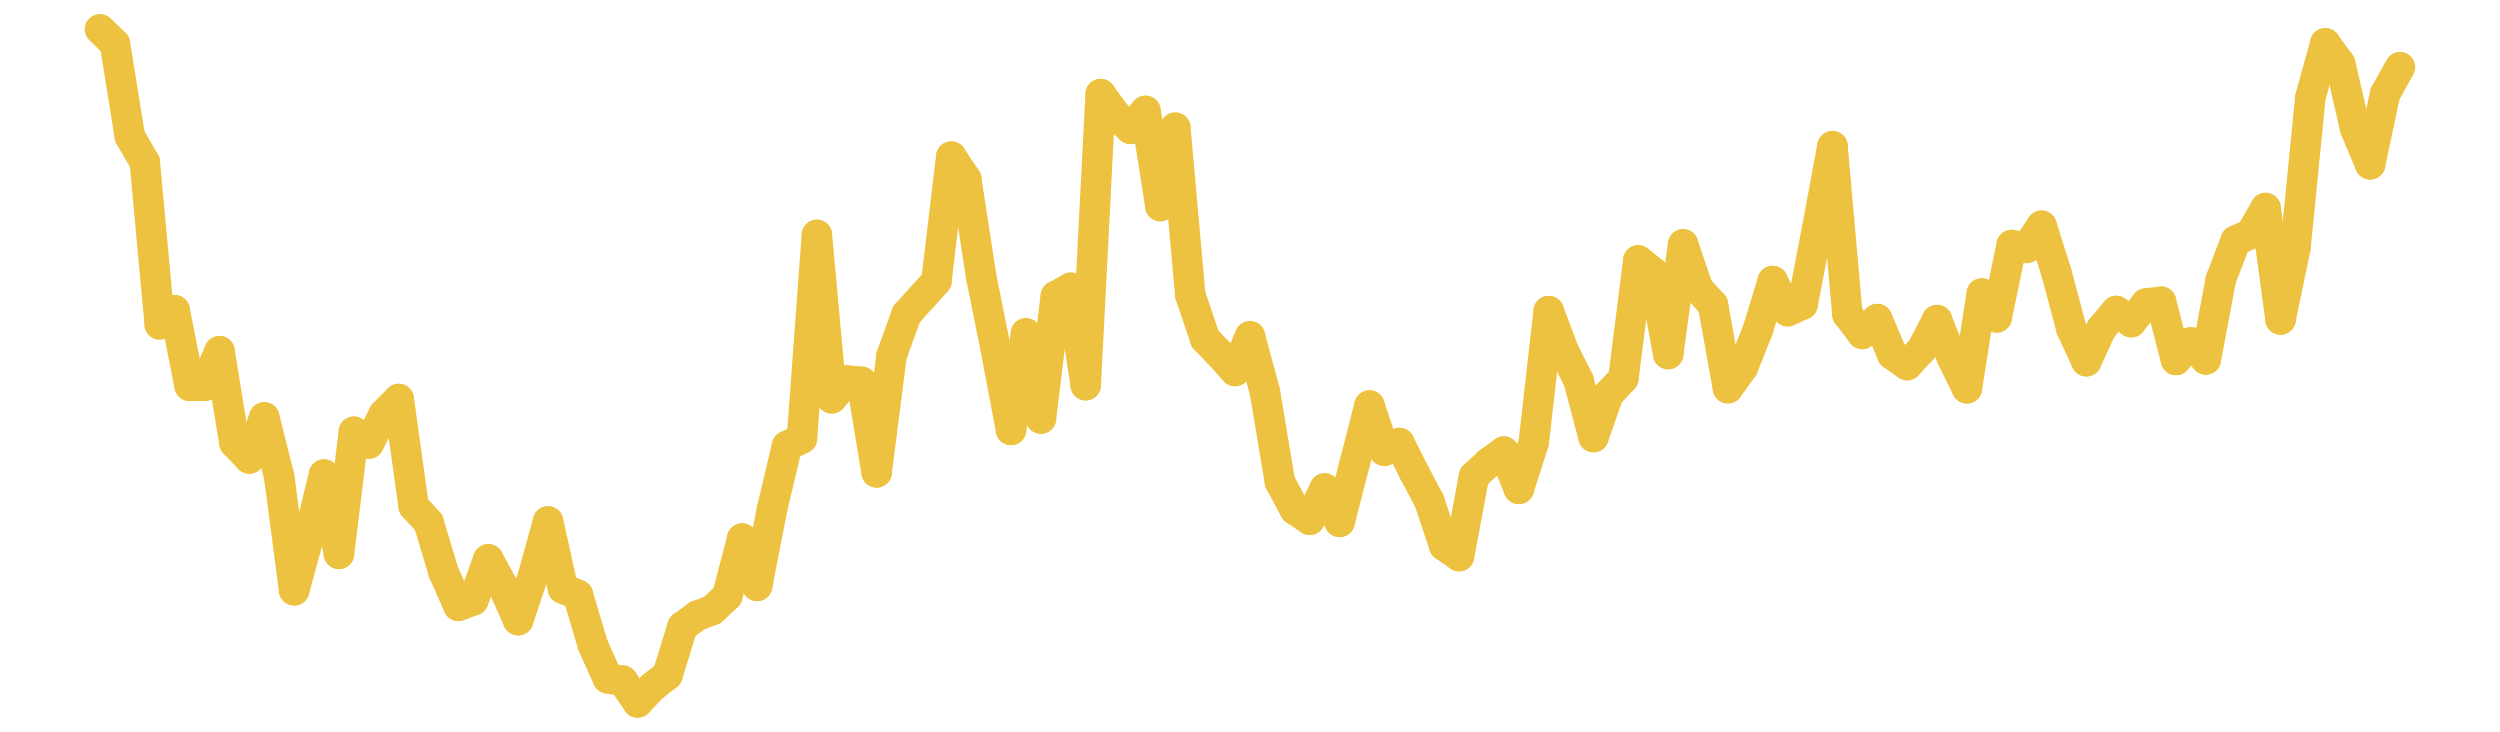 <?xml version="1.0" encoding="UTF-8" standalone="no"?>
<!DOCTYPE svg PUBLIC "-//W3C//DTD SVG 1.1//EN" "http://www.w3.org/Graphics/SVG/1.1/DTD/svg11.dtd">
<svg xmlns:xlink="http://www.w3.org/1999/xlink" height="48px" version="1.1" viewBox="0 0 164 48" width="164px" x="0px" y="0px" xmlns="http://www.w3.org/2000/svg">
  <defs>
    <clipPath id="clip-1642496000">
      <rect height="48" width="164" x="0" y="0"/>
    </clipPath>
  </defs>
  <rect height="48" style="fill:rgb(255,255,255);fill-opacity:0;stroke:none;" width="164" x="0" y="0"/>
  <rect height="48" style="fill:rgb(255,255,255);fill-opacity:0;stroke:none;" width="164" x="0" y="0"/>
  <g clip-path="url(#clip-1642496000)">
    <line style="fill:none;stroke:rgb(237,194,64);stroke-width:2;stroke-miterlimit:10;stroke-linecap:round;" x1="6.56" x2="7.54" y1="1.92" y2="2.873"/>
    <line style="fill:none;stroke:rgb(237,194,64);stroke-width:2;stroke-miterlimit:10;stroke-linecap:round;" x1="7.54" x2="8.519" y1="2.873" y2="8.958"/>
    <line style="fill:none;stroke:rgb(237,194,64);stroke-width:2;stroke-miterlimit:10;stroke-linecap:round;" x1="8.519" x2="9.499" y1="8.958" y2="10.637"/>
    <line style="fill:none;stroke:rgb(237,194,64);stroke-width:2;stroke-miterlimit:10;stroke-linecap:round;" x1="9.499" x2="10.479" y1="10.637" y2="21.273"/>
    <line style="fill:none;stroke:rgb(237,194,64);stroke-width:2;stroke-miterlimit:10;stroke-linecap:round;" x1="10.479" x2="11.459" y1="21.273" y2="20.354"/>
    <line style="fill:none;stroke:rgb(237,194,64);stroke-width:2;stroke-miterlimit:10;stroke-linecap:round;" x1="11.459" x2="12.438" y1="20.354" y2="25.304"/>
    <line style="fill:none;stroke:rgb(237,194,64);stroke-width:2;stroke-miterlimit:10;stroke-linecap:round;" x1="12.438" x2="13.418" y1="25.304" y2="25.31"/>
    <line style="fill:none;stroke:rgb(237,194,64);stroke-width:2;stroke-miterlimit:10;stroke-linecap:round;" x1="13.418" x2="14.398" y1="25.31" y2="23.044"/>
    <line style="fill:none;stroke:rgb(237,194,64);stroke-width:2;stroke-miterlimit:10;stroke-linecap:round;" x1="14.398" x2="15.378" y1="23.044" y2="29.051"/>
    <line style="fill:none;stroke:rgb(237,194,64);stroke-width:2;stroke-miterlimit:10;stroke-linecap:round;" x1="15.378" x2="16.357" y1="29.051" y2="30.075"/>
    <line style="fill:none;stroke:rgb(237,194,64);stroke-width:2;stroke-miterlimit:10;stroke-linecap:round;" x1="16.357" x2="17.337" y1="30.075" y2="27.384"/>
    <line style="fill:none;stroke:rgb(237,194,64);stroke-width:2;stroke-miterlimit:10;stroke-linecap:round;" x1="17.337" x2="18.317" y1="27.384" y2="31.283"/>
    <line style="fill:none;stroke:rgb(237,194,64);stroke-width:2;stroke-miterlimit:10;stroke-linecap:round;" x1="18.317" x2="19.297" y1="31.283" y2="38.723"/>
    <line style="fill:none;stroke:rgb(237,194,64);stroke-width:2;stroke-miterlimit:10;stroke-linecap:round;" x1="19.297" x2="20.276" y1="38.723" y2="35.149"/>
    <line style="fill:none;stroke:rgb(237,194,64);stroke-width:2;stroke-miterlimit:10;stroke-linecap:round;" x1="20.276" x2="21.256" y1="35.149" y2="31.132"/>
    <line style="fill:none;stroke:rgb(237,194,64);stroke-width:2;stroke-miterlimit:10;stroke-linecap:round;" x1="21.256" x2="22.236" y1="31.132" y2="36.331"/>
    <line style="fill:none;stroke:rgb(237,194,64);stroke-width:2;stroke-miterlimit:10;stroke-linecap:round;" x1="22.236" x2="23.216" y1="36.331" y2="28.324"/>
    <line style="fill:none;stroke:rgb(237,194,64);stroke-width:2;stroke-miterlimit:10;stroke-linecap:round;" x1="23.216" x2="24.195" y1="28.324" y2="29.096"/>
    <line style="fill:none;stroke:rgb(237,194,64);stroke-width:2;stroke-miterlimit:10;stroke-linecap:round;" x1="24.195" x2="25.175" y1="29.096" y2="27.167"/>
    <line style="fill:none;stroke:rgb(237,194,64);stroke-width:2;stroke-miterlimit:10;stroke-linecap:round;" x1="25.175" x2="26.155" y1="27.167" y2="26.175"/>
    <line style="fill:none;stroke:rgb(237,194,64);stroke-width:2;stroke-miterlimit:10;stroke-linecap:round;" x1="26.155" x2="27.135" y1="26.175" y2="33.205"/>
    <line style="fill:none;stroke:rgb(237,194,64);stroke-width:2;stroke-miterlimit:10;stroke-linecap:round;" x1="27.135" x2="28.114" y1="33.205" y2="34.267"/>
    <line style="fill:none;stroke:rgb(237,194,64);stroke-width:2;stroke-miterlimit:10;stroke-linecap:round;" x1="28.114" x2="29.094" y1="34.267" y2="37.527"/>
    <line style="fill:none;stroke:rgb(237,194,64);stroke-width:2;stroke-miterlimit:10;stroke-linecap:round;" x1="29.094" x2="30.074" y1="37.527" y2="39.743"/>
    <line style="fill:none;stroke:rgb(237,194,64);stroke-width:2;stroke-miterlimit:10;stroke-linecap:round;" x1="30.074" x2="31.054" y1="39.743" y2="39.378"/>
    <line style="fill:none;stroke:rgb(237,194,64);stroke-width:2;stroke-miterlimit:10;stroke-linecap:round;" x1="31.054" x2="32.033" y1="39.378" y2="36.691"/>
    <line style="fill:none;stroke:rgb(237,194,64);stroke-width:2;stroke-miterlimit:10;stroke-linecap:round;" x1="32.033" x2="33.013" y1="36.691" y2="38.488"/>
    <line style="fill:none;stroke:rgb(237,194,64);stroke-width:2;stroke-miterlimit:10;stroke-linecap:round;" x1="33.013" x2="33.993" y1="38.488" y2="40.681"/>
    <line style="fill:none;stroke:rgb(237,194,64);stroke-width:2;stroke-miterlimit:10;stroke-linecap:round;" x1="33.993" x2="34.972" y1="40.681" y2="37.772"/>
    <line style="fill:none;stroke:rgb(237,194,64);stroke-width:2;stroke-miterlimit:10;stroke-linecap:round;" x1="34.972" x2="35.952" y1="37.772" y2="34.21"/>
    <line style="fill:none;stroke:rgb(237,194,64);stroke-width:2;stroke-miterlimit:10;stroke-linecap:round;" x1="35.952" x2="36.932" y1="34.21" y2="38.612"/>
    <line style="fill:none;stroke:rgb(237,194,64);stroke-width:2;stroke-miterlimit:10;stroke-linecap:round;" x1="36.932" x2="37.912" y1="38.612" y2="39.027"/>
    <line style="fill:none;stroke:rgb(237,194,64);stroke-width:2;stroke-miterlimit:10;stroke-linecap:round;" x1="37.912" x2="38.891" y1="39.027" y2="42.319"/>
    <line style="fill:none;stroke:rgb(237,194,64);stroke-width:2;stroke-miterlimit:10;stroke-linecap:round;" x1="38.891" x2="39.871" y1="42.319" y2="44.502"/>
    <line style="fill:none;stroke:rgb(237,194,64);stroke-width:2;stroke-miterlimit:10;stroke-linecap:round;" x1="39.871" x2="40.851" y1="44.502" y2="44.652"/>
    <line style="fill:none;stroke:rgb(237,194,64);stroke-width:2;stroke-miterlimit:10;stroke-linecap:round;" x1="40.851" x2="41.831" y1="44.652" y2="46.08"/>
    <line style="fill:none;stroke:rgb(237,194,64);stroke-width:2;stroke-miterlimit:10;stroke-linecap:round;" x1="41.831" x2="42.81" y1="46.08" y2="45.045"/>
    <line style="fill:none;stroke:rgb(237,194,64);stroke-width:2;stroke-miterlimit:10;stroke-linecap:round;" x1="42.81" x2="43.79" y1="45.045" y2="44.282"/>
    <line style="fill:none;stroke:rgb(237,194,64);stroke-width:2;stroke-miterlimit:10;stroke-linecap:round;" x1="43.79" x2="44.77" y1="44.282" y2="41.103"/>
    <line style="fill:none;stroke:rgb(237,194,64);stroke-width:2;stroke-miterlimit:10;stroke-linecap:round;" x1="44.77" x2="45.75" y1="41.103" y2="40.388"/>
    <line style="fill:none;stroke:rgb(237,194,64);stroke-width:2;stroke-miterlimit:10;stroke-linecap:round;" x1="45.75" x2="46.729" y1="40.388" y2="40.017"/>
    <line style="fill:none;stroke:rgb(237,194,64);stroke-width:2;stroke-miterlimit:10;stroke-linecap:round;" x1="46.729" x2="47.709" y1="40.017" y2="39.097"/>
    <line style="fill:none;stroke:rgb(237,194,64);stroke-width:2;stroke-miterlimit:10;stroke-linecap:round;" x1="47.709" x2="48.689" y1="39.097" y2="35.33"/>
    <line style="fill:none;stroke:rgb(237,194,64);stroke-width:2;stroke-miterlimit:10;stroke-linecap:round;" x1="48.689" x2="49.669" y1="35.33" y2="38.433"/>
    <line style="fill:none;stroke:rgb(237,194,64);stroke-width:2;stroke-miterlimit:10;stroke-linecap:round;" x1="49.669" x2="50.648" y1="38.433" y2="33.383"/>
    <line style="fill:none;stroke:rgb(237,194,64);stroke-width:2;stroke-miterlimit:10;stroke-linecap:round;" x1="50.648" x2="51.628" y1="33.383" y2="29.259"/>
    <line style="fill:none;stroke:rgb(237,194,64);stroke-width:2;stroke-miterlimit:10;stroke-linecap:round;" x1="51.628" x2="52.608" y1="29.259" y2="28.763"/>
    <line style="fill:none;stroke:rgb(237,194,64);stroke-width:2;stroke-miterlimit:10;stroke-linecap:round;" x1="52.608" x2="53.588" y1="28.763" y2="15.412"/>
    <line style="fill:none;stroke:rgb(237,194,64);stroke-width:2;stroke-miterlimit:10;stroke-linecap:round;" x1="53.588" x2="54.567" y1="15.412" y2="26.127"/>
    <line style="fill:none;stroke:rgb(237,194,64);stroke-width:2;stroke-miterlimit:10;stroke-linecap:round;" x1="54.567" x2="55.547" y1="26.127" y2="24.962"/>
    <line style="fill:none;stroke:rgb(237,194,64);stroke-width:2;stroke-miterlimit:10;stroke-linecap:round;" x1="55.547" x2="56.527" y1="24.962" y2="25.05"/>
    <line style="fill:none;stroke:rgb(237,194,64);stroke-width:2;stroke-miterlimit:10;stroke-linecap:round;" x1="56.527" x2="57.506" y1="25.05" y2="30.987"/>
    <line style="fill:none;stroke:rgb(237,194,64);stroke-width:2;stroke-miterlimit:10;stroke-linecap:round;" x1="57.506" x2="58.486" y1="30.987" y2="23.334"/>
    <line style="fill:none;stroke:rgb(237,194,64);stroke-width:2;stroke-miterlimit:10;stroke-linecap:round;" x1="58.486" x2="59.466" y1="23.334" y2="20.613"/>
    <line style="fill:none;stroke:rgb(237,194,64);stroke-width:2;stroke-miterlimit:10;stroke-linecap:round;" x1="59.466" x2="60.446" y1="20.613" y2="19.531"/>
    <line style="fill:none;stroke:rgb(237,194,64);stroke-width:2;stroke-miterlimit:10;stroke-linecap:round;" x1="60.446" x2="61.425" y1="19.531" y2="18.45"/>
    <line style="fill:none;stroke:rgb(237,194,64);stroke-width:2;stroke-miterlimit:10;stroke-linecap:round;" x1="61.425" x2="62.405" y1="18.45" y2="10.276"/>
    <line style="fill:none;stroke:rgb(237,194,64);stroke-width:2;stroke-miterlimit:10;stroke-linecap:round;" x1="62.405" x2="63.385" y1="10.276" y2="11.75"/>
    <line style="fill:none;stroke:rgb(237,194,64);stroke-width:2;stroke-miterlimit:10;stroke-linecap:round;" x1="63.385" x2="64.365" y1="11.75" y2="18.153"/>
    <line style="fill:none;stroke:rgb(237,194,64);stroke-width:2;stroke-miterlimit:10;stroke-linecap:round;" x1="64.365" x2="65.344" y1="18.153" y2="23.01"/>
    <line style="fill:none;stroke:rgb(237,194,64);stroke-width:2;stroke-miterlimit:10;stroke-linecap:round;" x1="65.344" x2="66.324" y1="23.01" y2="28.202"/>
    <line style="fill:none;stroke:rgb(237,194,64);stroke-width:2;stroke-miterlimit:10;stroke-linecap:round;" x1="66.324" x2="67.304" y1="28.202" y2="21.87"/>
    <line style="fill:none;stroke:rgb(237,194,64);stroke-width:2;stroke-miterlimit:10;stroke-linecap:round;" x1="67.304" x2="68.284" y1="21.87" y2="27.454"/>
    <line style="fill:none;stroke:rgb(237,194,64);stroke-width:2;stroke-miterlimit:10;stroke-linecap:round;" x1="68.284" x2="69.263" y1="27.454" y2="19.423"/>
    <line style="fill:none;stroke:rgb(237,194,64);stroke-width:2;stroke-miterlimit:10;stroke-linecap:round;" x1="69.263" x2="70.243" y1="19.423" y2="18.878"/>
    <line style="fill:none;stroke:rgb(237,194,64);stroke-width:2;stroke-miterlimit:10;stroke-linecap:round;" x1="70.243" x2="71.223" y1="18.878" y2="25.267"/>
    <line style="fill:none;stroke:rgb(237,194,64);stroke-width:2;stroke-miterlimit:10;stroke-linecap:round;" x1="71.223" x2="72.203" y1="25.267" y2="6.175"/>
    <line style="fill:none;stroke:rgb(237,194,64);stroke-width:2;stroke-miterlimit:10;stroke-linecap:round;" x1="72.203" x2="73.182" y1="6.175" y2="7.52"/>
    <line style="fill:none;stroke:rgb(237,194,64);stroke-width:2;stroke-miterlimit:10;stroke-linecap:round;" x1="73.182" x2="74.162" y1="7.52" y2="8.449"/>
    <line style="fill:none;stroke:rgb(237,194,64);stroke-width:2;stroke-miterlimit:10;stroke-linecap:round;" x1="74.162" x2="75.142" y1="8.449" y2="7.275"/>
    <line style="fill:none;stroke:rgb(237,194,64);stroke-width:2;stroke-miterlimit:10;stroke-linecap:round;" x1="75.142" x2="76.122" y1="7.275" y2="13.518"/>
    <line style="fill:none;stroke:rgb(237,194,64);stroke-width:2;stroke-miterlimit:10;stroke-linecap:round;" x1="76.122" x2="77.101" y1="13.518" y2="8.381"/>
    <line style="fill:none;stroke:rgb(237,194,64);stroke-width:2;stroke-miterlimit:10;stroke-linecap:round;" x1="77.101" x2="78.081" y1="8.381" y2="19.35"/>
    <line style="fill:none;stroke:rgb(237,194,64);stroke-width:2;stroke-miterlimit:10;stroke-linecap:round;" x1="78.081" x2="79.061" y1="19.35" y2="22.238"/>
    <line style="fill:none;stroke:rgb(237,194,64);stroke-width:2;stroke-miterlimit:10;stroke-linecap:round;" x1="79.061" x2="80.041" y1="22.238" y2="23.255"/>
    <line style="fill:none;stroke:rgb(237,194,64);stroke-width:2;stroke-miterlimit:10;stroke-linecap:round;" x1="80.041" x2="81.02" y1="23.255" y2="24.338"/>
    <line style="fill:none;stroke:rgb(237,194,64);stroke-width:2;stroke-miterlimit:10;stroke-linecap:round;" x1="81.02" x2="82" y1="24.338" y2="22.063"/>
    <line style="fill:none;stroke:rgb(237,194,64);stroke-width:2;stroke-miterlimit:10;stroke-linecap:round;" x1="82" x2="82.98" y1="22.063" y2="25.722"/>
    <line style="fill:none;stroke:rgb(237,194,64);stroke-width:2;stroke-miterlimit:10;stroke-linecap:round;" x1="82.98" x2="83.959" y1="25.722" y2="31.595"/>
    <line style="fill:none;stroke:rgb(237,194,64);stroke-width:2;stroke-miterlimit:10;stroke-linecap:round;" x1="83.959" x2="84.939" y1="31.595" y2="33.436"/>
    <line style="fill:none;stroke:rgb(237,194,64);stroke-width:2;stroke-miterlimit:10;stroke-linecap:round;" x1="84.939" x2="85.919" y1="33.436" y2="34.099"/>
    <line style="fill:none;stroke:rgb(237,194,64);stroke-width:2;stroke-miterlimit:10;stroke-linecap:round;" x1="85.919" x2="86.899" y1="34.099" y2="32.047"/>
    <line style="fill:none;stroke:rgb(237,194,64);stroke-width:2;stroke-miterlimit:10;stroke-linecap:round;" x1="86.899" x2="87.878" y1="32.047" y2="34.235"/>
    <line style="fill:none;stroke:rgb(237,194,64);stroke-width:2;stroke-miterlimit:10;stroke-linecap:round;" x1="87.878" x2="88.858" y1="34.235" y2="30.431"/>
    <line style="fill:none;stroke:rgb(237,194,64);stroke-width:2;stroke-miterlimit:10;stroke-linecap:round;" x1="88.858" x2="89.838" y1="30.431" y2="26.604"/>
    <line style="fill:none;stroke:rgb(237,194,64);stroke-width:2;stroke-miterlimit:10;stroke-linecap:round;" x1="89.838" x2="90.818" y1="26.604" y2="29.572"/>
    <line style="fill:none;stroke:rgb(237,194,64);stroke-width:2;stroke-miterlimit:10;stroke-linecap:round;" x1="90.818" x2="91.797" y1="29.572" y2="29.062"/>
    <line style="fill:none;stroke:rgb(237,194,64);stroke-width:2;stroke-miterlimit:10;stroke-linecap:round;" x1="91.797" x2="92.777" y1="29.062" y2="31.009"/>
    <line style="fill:none;stroke:rgb(237,194,64);stroke-width:2;stroke-miterlimit:10;stroke-linecap:round;" x1="92.777" x2="93.757" y1="31.009" y2="32.852"/>
    <line style="fill:none;stroke:rgb(237,194,64);stroke-width:2;stroke-miterlimit:10;stroke-linecap:round;" x1="93.757" x2="94.737" y1="32.852" y2="35.795"/>
    <line style="fill:none;stroke:rgb(237,194,64);stroke-width:2;stroke-miterlimit:10;stroke-linecap:round;" x1="94.737" x2="95.716" y1="35.795" y2="36.48"/>
    <line style="fill:none;stroke:rgb(237,194,64);stroke-width:2;stroke-miterlimit:10;stroke-linecap:round;" x1="95.716" x2="96.696" y1="36.48" y2="31.244"/>
    <line style="fill:none;stroke:rgb(237,194,64);stroke-width:2;stroke-miterlimit:10;stroke-linecap:round;" x1="96.696" x2="97.676" y1="31.244" y2="30.334"/>
    <line style="fill:none;stroke:rgb(237,194,64);stroke-width:2;stroke-miterlimit:10;stroke-linecap:round;" x1="97.676" x2="98.656" y1="30.334" y2="29.627"/>
    <line style="fill:none;stroke:rgb(237,194,64);stroke-width:2;stroke-miterlimit:10;stroke-linecap:round;" x1="98.656" x2="99.635" y1="29.627" y2="32.069"/>
    <line style="fill:none;stroke:rgb(237,194,64);stroke-width:2;stroke-miterlimit:10;stroke-linecap:round;" x1="99.635" x2="100.615" y1="32.069" y2="29.014"/>
    <line style="fill:none;stroke:rgb(237,194,64);stroke-width:2;stroke-miterlimit:10;stroke-linecap:round;" x1="100.615" x2="101.595" y1="29.014" y2="20.409"/>
    <line style="fill:none;stroke:rgb(237,194,64);stroke-width:2;stroke-miterlimit:10;stroke-linecap:round;" x1="101.595" x2="102.575" y1="20.409" y2="23.009"/>
    <line style="fill:none;stroke:rgb(237,194,64);stroke-width:2;stroke-miterlimit:10;stroke-linecap:round;" x1="102.575" x2="103.554" y1="23.009" y2="24.957"/>
    <line style="fill:none;stroke:rgb(237,194,64);stroke-width:2;stroke-miterlimit:10;stroke-linecap:round;" x1="103.554" x2="104.534" y1="24.957" y2="28.671"/>
    <line style="fill:none;stroke:rgb(237,194,64);stroke-width:2;stroke-miterlimit:10;stroke-linecap:round;" x1="104.534" x2="105.514" y1="28.671" y2="25.87"/>
    <line style="fill:none;stroke:rgb(237,194,64);stroke-width:2;stroke-miterlimit:10;stroke-linecap:round;" x1="105.514" x2="106.494" y1="25.87" y2="24.822"/>
    <line style="fill:none;stroke:rgb(237,194,64);stroke-width:2;stroke-miterlimit:10;stroke-linecap:round;" x1="106.494" x2="107.473" y1="24.822" y2="17.084"/>
    <line style="fill:none;stroke:rgb(237,194,64);stroke-width:2;stroke-miterlimit:10;stroke-linecap:round;" x1="107.473" x2="108.453" y1="17.084" y2="17.866"/>
    <line style="fill:none;stroke:rgb(237,194,64);stroke-width:2;stroke-miterlimit:10;stroke-linecap:round;" x1="108.453" x2="109.433" y1="17.866" y2="23.224"/>
    <line style="fill:none;stroke:rgb(237,194,64);stroke-width:2;stroke-miterlimit:10;stroke-linecap:round;" x1="109.433" x2="110.412" y1="23.224" y2="16.032"/>
    <line style="fill:none;stroke:rgb(237,194,64);stroke-width:2;stroke-miterlimit:10;stroke-linecap:round;" x1="110.412" x2="111.392" y1="16.032" y2="18.925"/>
    <line style="fill:none;stroke:rgb(237,194,64);stroke-width:2;stroke-miterlimit:10;stroke-linecap:round;" x1="111.392" x2="112.372" y1="18.925" y2="19.992"/>
    <line style="fill:none;stroke:rgb(237,194,64);stroke-width:2;stroke-miterlimit:10;stroke-linecap:round;" x1="112.372" x2="113.352" y1="19.992" y2="25.465"/>
    <line style="fill:none;stroke:rgb(237,194,64);stroke-width:2;stroke-miterlimit:10;stroke-linecap:round;" x1="113.352" x2="114.331" y1="25.465" y2="24.11"/>
    <line style="fill:none;stroke:rgb(237,194,64);stroke-width:2;stroke-miterlimit:10;stroke-linecap:round;" x1="114.331" x2="115.311" y1="24.11" y2="21.657"/>
    <line style="fill:none;stroke:rgb(237,194,64);stroke-width:2;stroke-miterlimit:10;stroke-linecap:round;" x1="115.311" x2="116.291" y1="21.657" y2="18.434"/>
    <line style="fill:none;stroke:rgb(237,194,64);stroke-width:2;stroke-miterlimit:10;stroke-linecap:round;" x1="116.291" x2="117.271" y1="18.434" y2="20.416"/>
    <line style="fill:none;stroke:rgb(237,194,64);stroke-width:2;stroke-miterlimit:10;stroke-linecap:round;" x1="117.271" x2="118.25" y1="20.416" y2="19.974"/>
    <line style="fill:none;stroke:rgb(237,194,64);stroke-width:2;stroke-miterlimit:10;stroke-linecap:round;" x1="118.25" x2="119.23" y1="19.974" y2="14.874"/>
    <line style="fill:none;stroke:rgb(237,194,64);stroke-width:2;stroke-miterlimit:10;stroke-linecap:round;" x1="119.23" x2="120.21" y1="14.874" y2="9.591"/>
    <line style="fill:none;stroke:rgb(237,194,64);stroke-width:2;stroke-miterlimit:10;stroke-linecap:round;" x1="120.21" x2="121.19" y1="9.591" y2="20.621"/>
    <line style="fill:none;stroke:rgb(237,194,64);stroke-width:2;stroke-miterlimit:10;stroke-linecap:round;" x1="121.19" x2="122.169" y1="20.621" y2="21.903"/>
    <line style="fill:none;stroke:rgb(237,194,64);stroke-width:2;stroke-miterlimit:10;stroke-linecap:round;" x1="122.169" x2="123.149" y1="21.903" y2="20.932"/>
    <line style="fill:none;stroke:rgb(237,194,64);stroke-width:2;stroke-miterlimit:10;stroke-linecap:round;" x1="123.149" x2="124.129" y1="20.932" y2="23.254"/>
    <line style="fill:none;stroke:rgb(237,194,64);stroke-width:2;stroke-miterlimit:10;stroke-linecap:round;" x1="124.129" x2="125.109" y1="23.254" y2="23.95"/>
    <line style="fill:none;stroke:rgb(237,194,64);stroke-width:2;stroke-miterlimit:10;stroke-linecap:round;" x1="125.109" x2="126.088" y1="23.95" y2="22.901"/>
    <line style="fill:none;stroke:rgb(237,194,64);stroke-width:2;stroke-miterlimit:10;stroke-linecap:round;" x1="126.088" x2="127.068" y1="22.901" y2="20.996"/>
    <line style="fill:none;stroke:rgb(237,194,64);stroke-width:2;stroke-miterlimit:10;stroke-linecap:round;" x1="127.068" x2="128.048" y1="20.996" y2="23.468"/>
    <line style="fill:none;stroke:rgb(237,194,64);stroke-width:2;stroke-miterlimit:10;stroke-linecap:round;" x1="128.048" x2="129.028" y1="23.468" y2="25.473"/>
    <line style="fill:none;stroke:rgb(237,194,64);stroke-width:2;stroke-miterlimit:10;stroke-linecap:round;" x1="129.028" x2="130.007" y1="25.473" y2="19.254"/>
    <line style="fill:none;stroke:rgb(237,194,64);stroke-width:2;stroke-miterlimit:10;stroke-linecap:round;" x1="130.007" x2="130.987" y1="19.254" y2="20.817"/>
    <line style="fill:none;stroke:rgb(237,194,64);stroke-width:2;stroke-miterlimit:10;stroke-linecap:round;" x1="130.987" x2="131.967" y1="20.817" y2="16.073"/>
    <line style="fill:none;stroke:rgb(237,194,64);stroke-width:2;stroke-miterlimit:10;stroke-linecap:round;" x1="131.967" x2="132.946" y1="16.073" y2="16.263"/>
    <line style="fill:none;stroke:rgb(237,194,64);stroke-width:2;stroke-miterlimit:10;stroke-linecap:round;" x1="132.946" x2="133.926" y1="16.263" y2="14.811"/>
    <line style="fill:none;stroke:rgb(237,194,64);stroke-width:2;stroke-miterlimit:10;stroke-linecap:round;" x1="133.926" x2="134.906" y1="14.811" y2="17.903"/>
    <line style="fill:none;stroke:rgb(237,194,64);stroke-width:2;stroke-miterlimit:10;stroke-linecap:round;" x1="134.906" x2="135.886" y1="17.903" y2="21.577"/>
    <line style="fill:none;stroke:rgb(237,194,64);stroke-width:2;stroke-miterlimit:10;stroke-linecap:round;" x1="135.886" x2="136.865" y1="21.577" y2="23.695"/>
    <line style="fill:none;stroke:rgb(237,194,64);stroke-width:2;stroke-miterlimit:10;stroke-linecap:round;" x1="136.865" x2="137.845" y1="23.695" y2="21.568"/>
    <line style="fill:none;stroke:rgb(237,194,64);stroke-width:2;stroke-miterlimit:10;stroke-linecap:round;" x1="137.845" x2="138.825" y1="21.568" y2="20.4"/>
    <line style="fill:none;stroke:rgb(237,194,64);stroke-width:2;stroke-miterlimit:10;stroke-linecap:round;" x1="138.825" x2="139.805" y1="20.4" y2="21.133"/>
    <line style="fill:none;stroke:rgb(237,194,64);stroke-width:2;stroke-miterlimit:10;stroke-linecap:round;" x1="139.805" x2="140.784" y1="21.133" y2="19.911"/>
    <line style="fill:none;stroke:rgb(237,194,64);stroke-width:2;stroke-miterlimit:10;stroke-linecap:round;" x1="140.784" x2="141.764" y1="19.911" y2="19.792"/>
    <line style="fill:none;stroke:rgb(237,194,64);stroke-width:2;stroke-miterlimit:10;stroke-linecap:round;" x1="141.764" x2="142.744" y1="19.792" y2="23.615"/>
    <line style="fill:none;stroke:rgb(237,194,64);stroke-width:2;stroke-miterlimit:10;stroke-linecap:round;" x1="142.744" x2="143.724" y1="23.615" y2="22.461"/>
    <line style="fill:none;stroke:rgb(237,194,64);stroke-width:2;stroke-miterlimit:10;stroke-linecap:round;" x1="143.724" x2="144.703" y1="22.461" y2="23.577"/>
    <line style="fill:none;stroke:rgb(237,194,64);stroke-width:2;stroke-miterlimit:10;stroke-linecap:round;" x1="144.703" x2="145.683" y1="23.577" y2="18.343"/>
    <line style="fill:none;stroke:rgb(237,194,64);stroke-width:2;stroke-miterlimit:10;stroke-linecap:round;" x1="145.683" x2="146.663" y1="18.343" y2="15.785"/>
    <line style="fill:none;stroke:rgb(237,194,64);stroke-width:2;stroke-miterlimit:10;stroke-linecap:round;" x1="146.663" x2="147.643" y1="15.785" y2="15.345"/>
    <line style="fill:none;stroke:rgb(237,194,64);stroke-width:2;stroke-miterlimit:10;stroke-linecap:round;" x1="147.643" x2="148.622" y1="15.345" y2="13.65"/>
    <line style="fill:none;stroke:rgb(237,194,64);stroke-width:2;stroke-miterlimit:10;stroke-linecap:round;" x1="148.622" x2="149.602" y1="13.65" y2="20.957"/>
    <line style="fill:none;stroke:rgb(237,194,64);stroke-width:2;stroke-miterlimit:10;stroke-linecap:round;" x1="149.602" x2="150.582" y1="20.957" y2="16.25"/>
    <line style="fill:none;stroke:rgb(237,194,64);stroke-width:2;stroke-miterlimit:10;stroke-linecap:round;" x1="150.582" x2="151.562" y1="16.25" y2="6.382"/>
    <line style="fill:none;stroke:rgb(237,194,64);stroke-width:2;stroke-miterlimit:10;stroke-linecap:round;" x1="151.562" x2="152.541" y1="6.382" y2="2.844"/>
    <line style="fill:none;stroke:rgb(237,194,64);stroke-width:2;stroke-miterlimit:10;stroke-linecap:round;" x1="152.541" x2="153.521" y1="2.844" y2="4.186"/>
    <line style="fill:none;stroke:rgb(237,194,64);stroke-width:2;stroke-miterlimit:10;stroke-linecap:round;" x1="153.521" x2="154.501" y1="4.186" y2="8.446"/>
    <line style="fill:none;stroke:rgb(237,194,64);stroke-width:2;stroke-miterlimit:10;stroke-linecap:round;" x1="154.501" x2="155.481" y1="8.446" y2="10.778"/>
    <line style="fill:none;stroke:rgb(237,194,64);stroke-width:2;stroke-miterlimit:10;stroke-linecap:round;" x1="155.481" x2="156.46" y1="10.778" y2="6.165"/>
    <line style="fill:none;stroke:rgb(237,194,64);stroke-width:2;stroke-miterlimit:10;stroke-linecap:round;" x1="156.46" x2="157.44" y1="6.165" y2="4.406"/>
  </g>
</svg>
